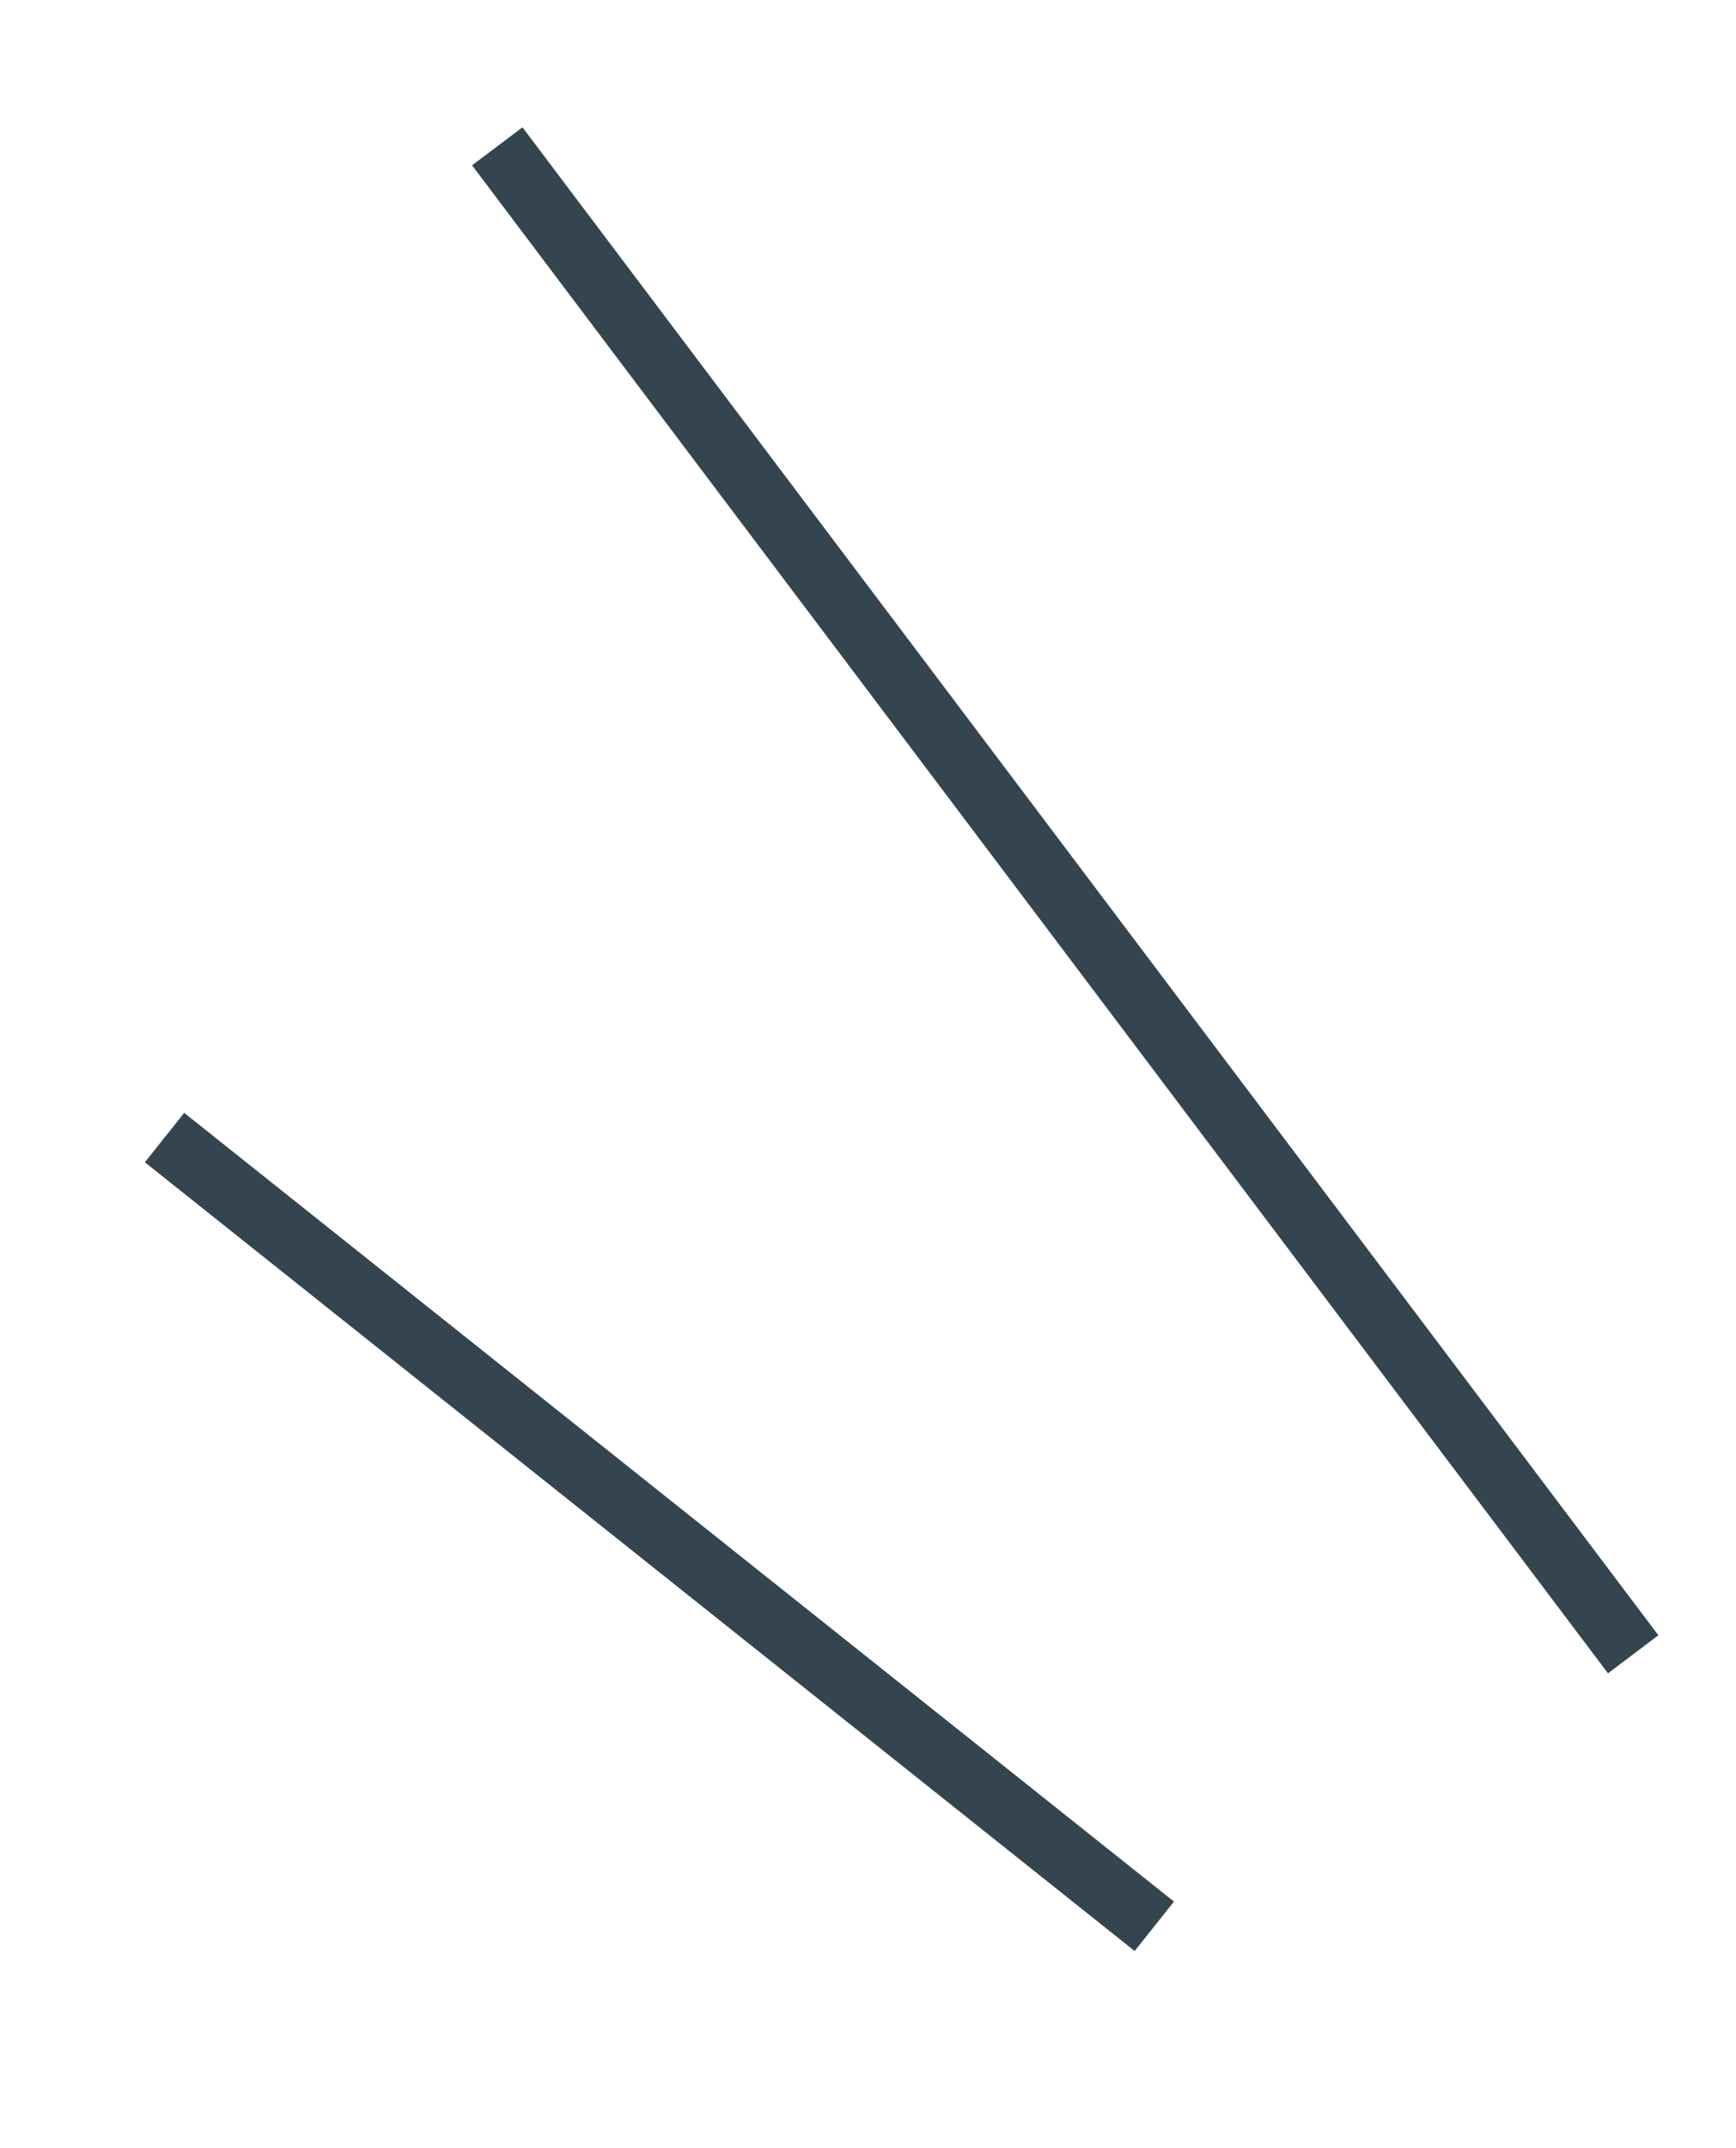 <?xml version="1.0" encoding="UTF-8"?> <svg xmlns="http://www.w3.org/2000/svg" id="_レイヤー_2" data-name="レイヤー 2" viewBox="0 0 110 136"><defs><style> .cls-1 { fill: #34454f; stroke-width: 0px; } </style></defs><rect class="cls-1" x="65.49" y="-2.78" width="4" height="119.57" transform="translate(-20.71 52.11) rotate(-37.01)"></rect><rect class="cls-1" x="39.78" y="56.91" width="4" height="80.17" transform="translate(-60.12 69.26) rotate(-51.47)"></rect></svg> 
